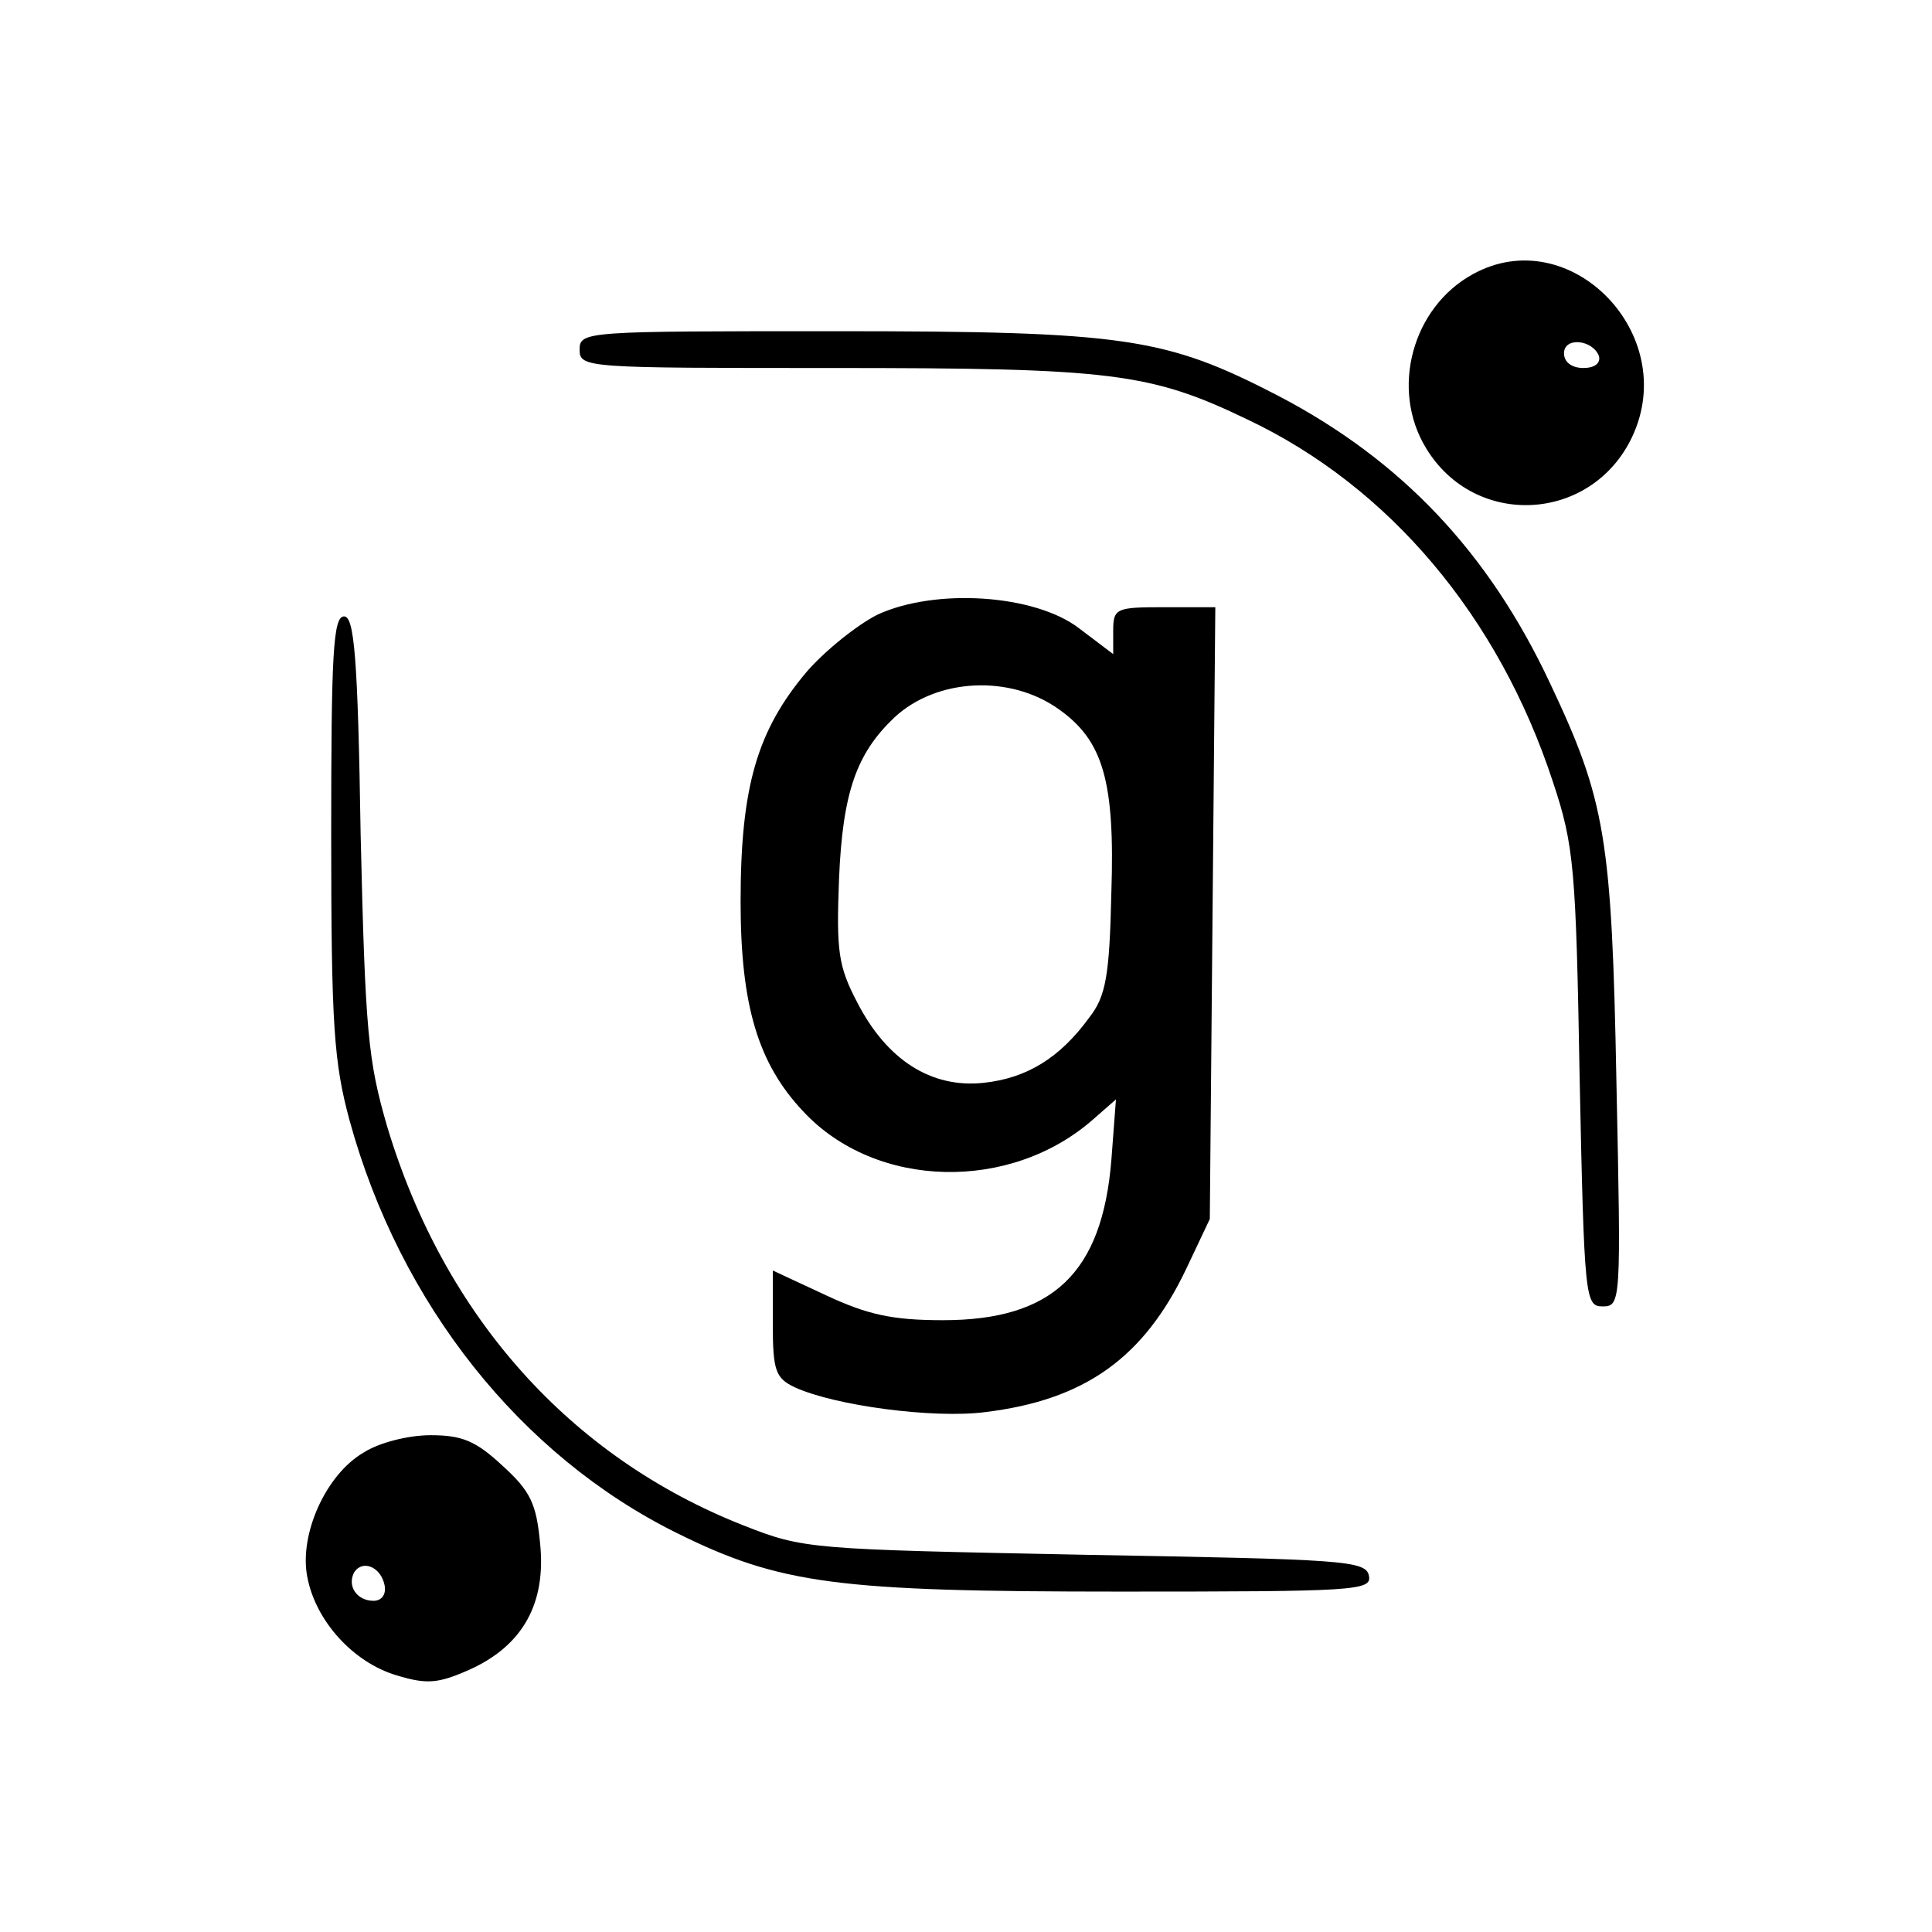 <?xml version="1.0" standalone="no"?>
<!DOCTYPE svg PUBLIC "-//W3C//DTD SVG 20010904//EN"
 "http://www.w3.org/TR/2001/REC-SVG-20010904/DTD/svg10.dtd">
<svg version="1.0" xmlns="http://www.w3.org/2000/svg"
 width="210pt" height="210pt" viewBox="0 0 210 210"
 preserveAspectRatio="xMidYMid meet">
<g transform="translate(0,210) scale(0.1,-0.1)"
fill="#000000" stroke="none">
<path d="M1601 1802 c-66 -36 -90 -125 -51 -189 53 -88 180 -81 224 12 53 112
-68 235 -173 177z m137 -89 c2 -8 -5 -13 -17 -13 -12 0 -21 6 -21 16 0 18 31
15 38 -3z"/>
<path d="M630 1720 c0 -20 7 -20 275 -20 303 0 345 -5 451 -56 154 -73 273
-214 332 -394 23 -69 25 -94 29 -322 5 -240 6 -248 25 -248 20 0 20 5 15 243
-5 266 -12 307 -72 434 -67 143 -162 243 -296 313 -122 63 -165 70 -481 70
-271 0 -278 0 -278 -20z"/>
<path d="M954 1432 c-22 -11 -57 -39 -77 -62 -54 -64 -72 -125 -72 -250 0
-113 19 -176 68 -228 79 -85 226 -88 316 -8 l24 21 -5 -66 c-10 -123 -64 -174
-183 -174 -55 0 -82 6 -127 27 l-58 27 0 -58 c0 -51 3 -59 24 -69 44 -20 150
-34 206 -27 109 13 173 59 219 155 l26 55 3 333 3 332 -55 0 c-53 0 -56 -1
-56 -26 l0 -25 -37 28 c-48 37 -156 44 -219 15z m197 -103 c48 -34 61 -78 57
-199 -2 -91 -6 -113 -24 -136 -32 -44 -68 -66 -115 -71 -57 -6 -105 25 -137
87 -21 40 -23 56 -20 135 4 94 19 136 60 175 46 43 126 47 179 9z"/>
<path d="M360 1192 c0 -208 3 -247 20 -310 55 -200 186 -364 355 -448 113 -56
174 -64 483 -64 255 0 273 1 270 17 -3 17 -28 18 -308 23 -300 6 -306 6 -372
32 -188 74 -325 227 -387 433 -21 72 -24 103 -29 318 -3 193 -7 237 -18 237
-12 0 -14 -42 -14 -238z"/>
<path d="M395 521 c-41 -24 -70 -89 -61 -135 9 -48 50 -93 97 -107 33 -10 45
-9 79 6 58 26 84 72 77 138 -4 42 -10 56 -41 84 -29 27 -44 33 -78 33 -24 0
-56 -8 -73 -19z m23 -144 c2 -10 -3 -17 -12 -17 -18 0 -29 16 -21 31 9 14 29
6 33 -14z"/>
</g>
</svg>
